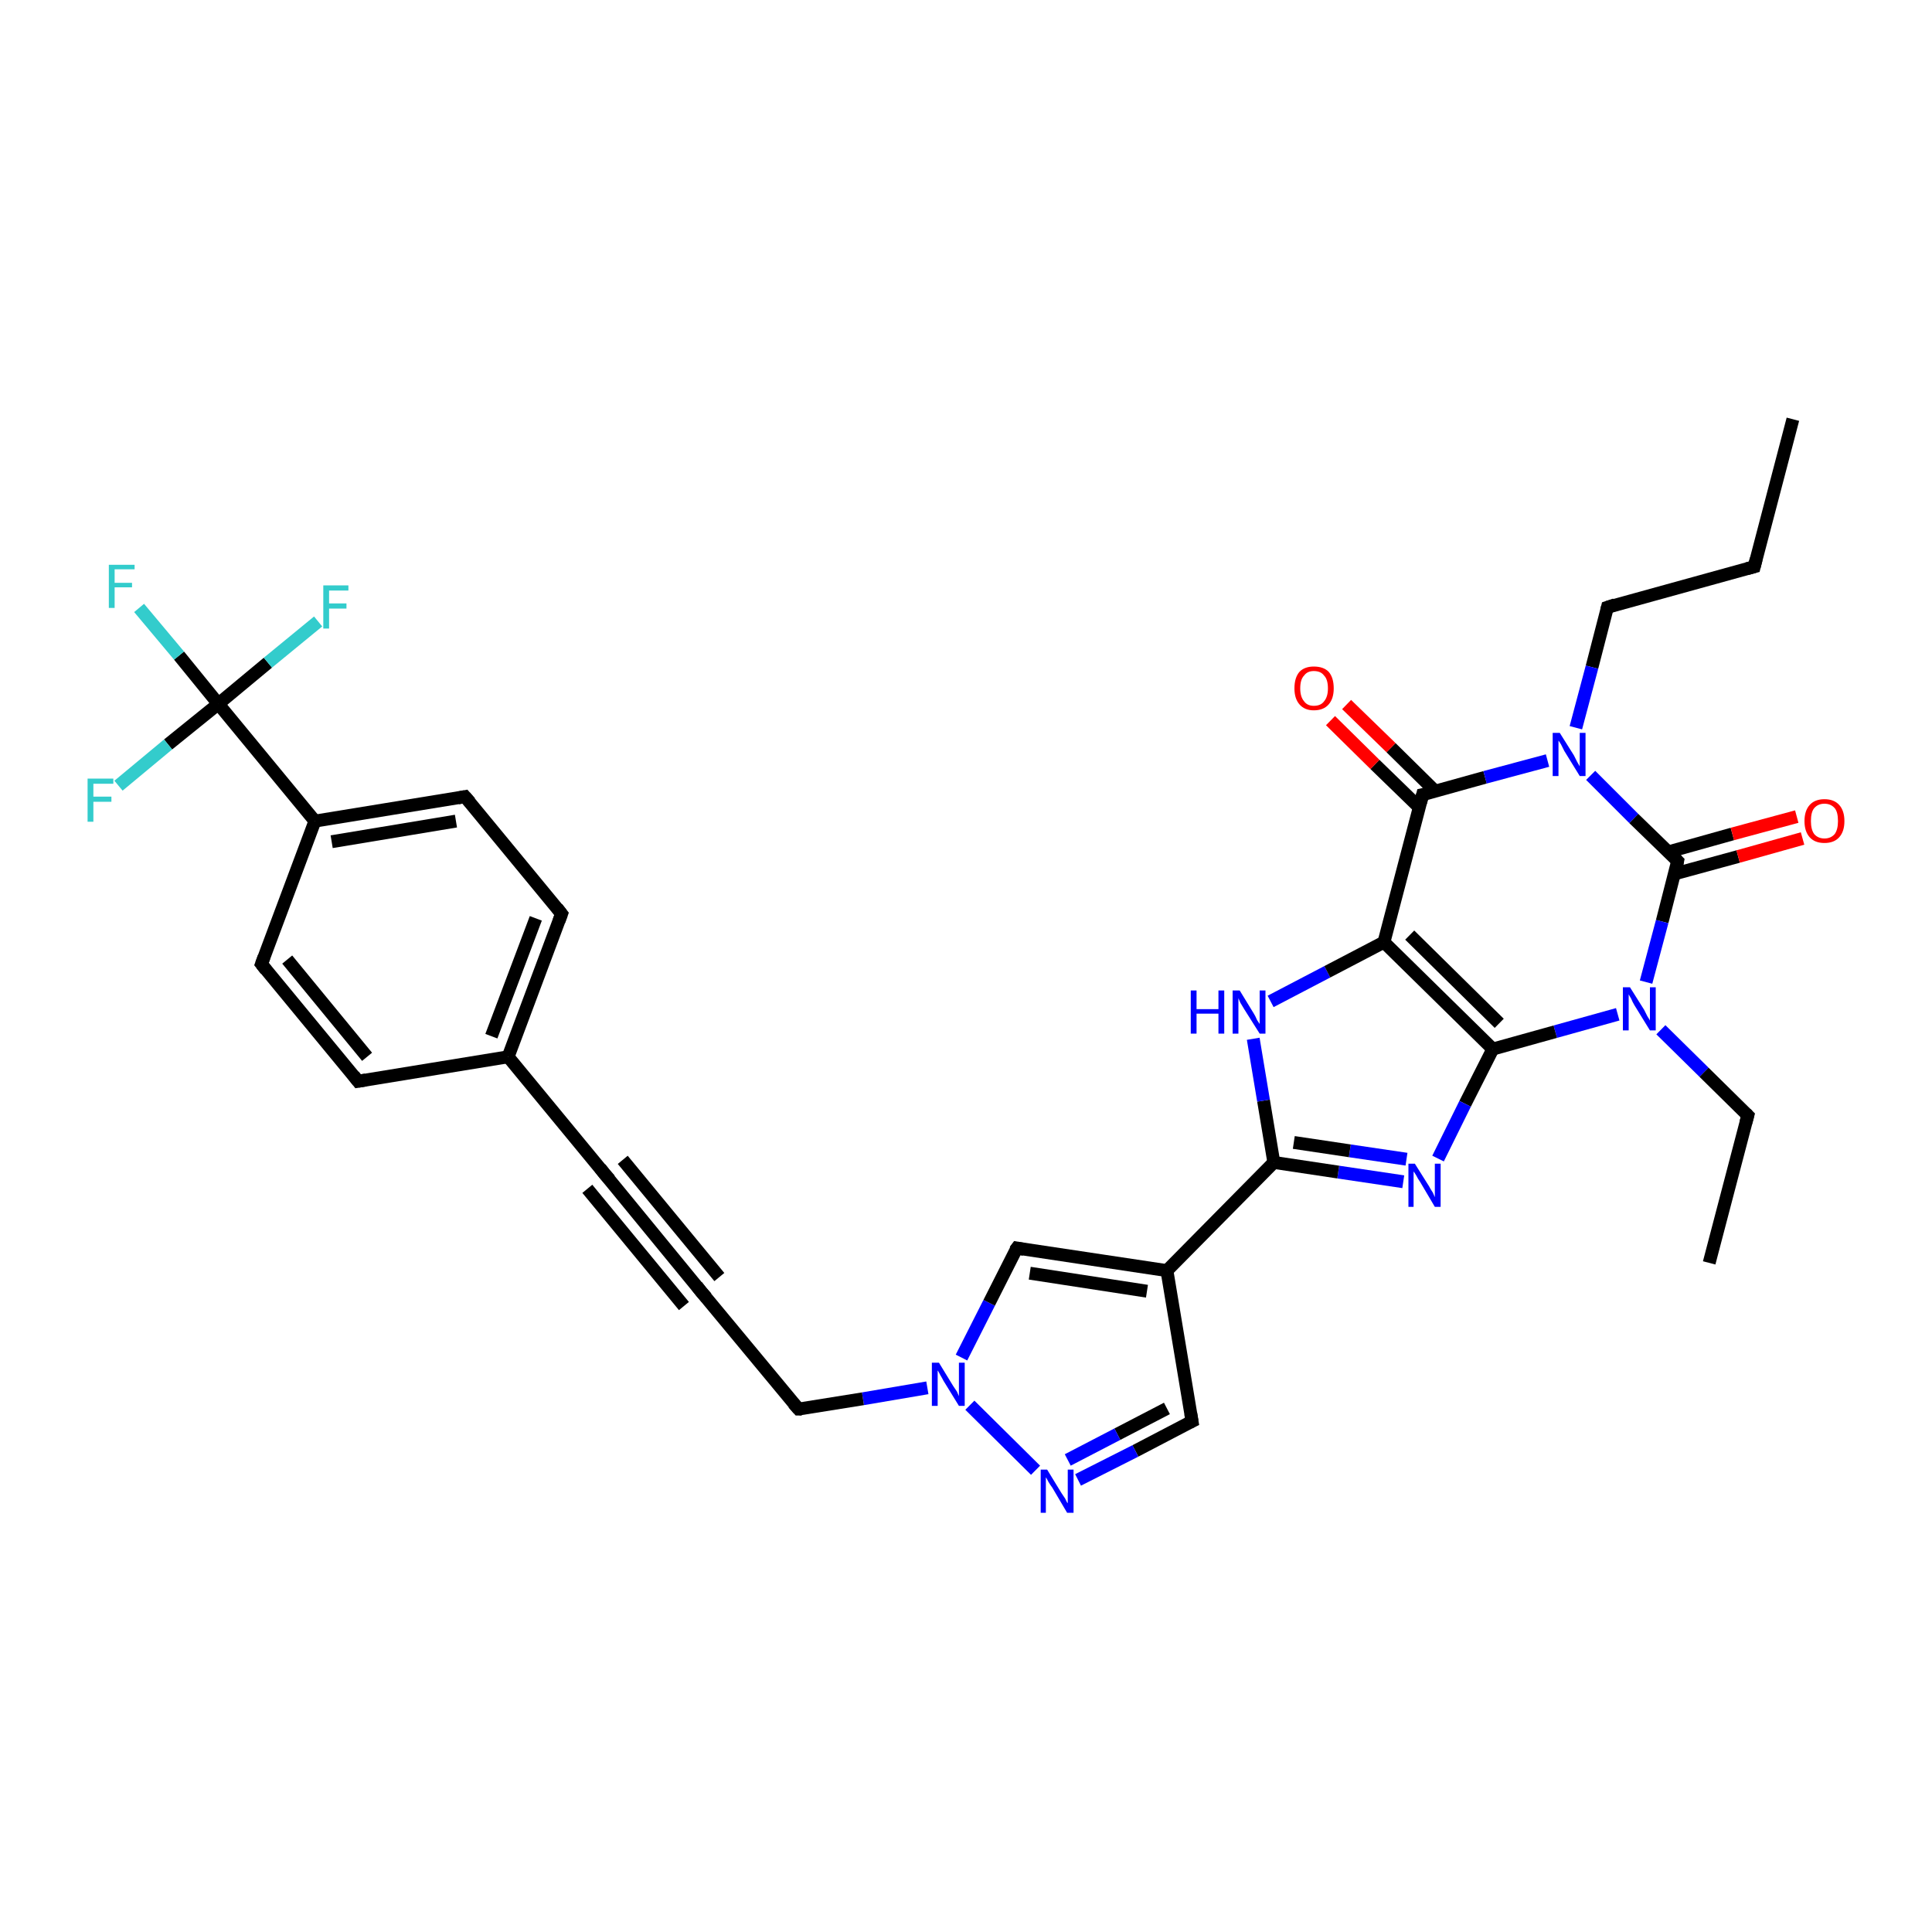 <?xml version='1.0' encoding='iso-8859-1'?>
<svg version='1.1' baseProfile='full'
              xmlns='http://www.w3.org/2000/svg'
                      xmlns:rdkit='http://www.rdkit.org/xml'
                      xmlns:xlink='http://www.w3.org/1999/xlink'
                  xml:space='preserve'
width='300px' height='300px' viewBox='0 0 300 300'>
<!-- END OF HEADER -->
<rect style='opacity:1.0;fill:#FFFFFF;stroke:none' width='300.0' height='300.0' x='0.0' y='0.0'> </rect>
<path class='bond-0 atom-0 atom-1' d='M 278.4,65.1 L 272.4,88.0' style='fill:none;fill-rule:evenodd;stroke:#000000;stroke-width:2.0px;stroke-linecap:butt;stroke-linejoin:miter;stroke-opacity:1' />
<path class='bond-1 atom-1 atom-2' d='M 272.4,88.0 L 249.6,94.3' style='fill:none;fill-rule:evenodd;stroke:#000000;stroke-width:2.0px;stroke-linecap:butt;stroke-linejoin:miter;stroke-opacity:1' />
<path class='bond-2 atom-2 atom-3' d='M 249.6,94.3 L 247.2,103.6' style='fill:none;fill-rule:evenodd;stroke:#000000;stroke-width:2.0px;stroke-linecap:butt;stroke-linejoin:miter;stroke-opacity:1' />
<path class='bond-2 atom-2 atom-3' d='M 247.2,103.6 L 244.7,113.0' style='fill:none;fill-rule:evenodd;stroke:#0000FF;stroke-width:2.0px;stroke-linecap:butt;stroke-linejoin:miter;stroke-opacity:1' />
<path class='bond-3 atom-3 atom-4' d='M 247.0,120.4 L 253.7,127.1' style='fill:none;fill-rule:evenodd;stroke:#0000FF;stroke-width:2.0px;stroke-linecap:butt;stroke-linejoin:miter;stroke-opacity:1' />
<path class='bond-3 atom-3 atom-4' d='M 253.7,127.1 L 260.5,133.7' style='fill:none;fill-rule:evenodd;stroke:#000000;stroke-width:2.0px;stroke-linecap:butt;stroke-linejoin:miter;stroke-opacity:1' />
<path class='bond-4 atom-4 atom-5' d='M 260.0,135.7 L 269.9,133.0' style='fill:none;fill-rule:evenodd;stroke:#000000;stroke-width:2.0px;stroke-linecap:butt;stroke-linejoin:miter;stroke-opacity:1' />
<path class='bond-4 atom-4 atom-5' d='M 269.9,133.0 L 279.9,130.2' style='fill:none;fill-rule:evenodd;stroke:#FF0000;stroke-width:2.0px;stroke-linecap:butt;stroke-linejoin:miter;stroke-opacity:1' />
<path class='bond-4 atom-4 atom-5' d='M 259.0,132.3 L 269.0,129.5' style='fill:none;fill-rule:evenodd;stroke:#000000;stroke-width:2.0px;stroke-linecap:butt;stroke-linejoin:miter;stroke-opacity:1' />
<path class='bond-4 atom-4 atom-5' d='M 269.0,129.5 L 279.0,126.8' style='fill:none;fill-rule:evenodd;stroke:#FF0000;stroke-width:2.0px;stroke-linecap:butt;stroke-linejoin:miter;stroke-opacity:1' />
<path class='bond-5 atom-4 atom-6' d='M 260.5,133.7 L 258.1,143.1' style='fill:none;fill-rule:evenodd;stroke:#000000;stroke-width:2.0px;stroke-linecap:butt;stroke-linejoin:miter;stroke-opacity:1' />
<path class='bond-5 atom-4 atom-6' d='M 258.1,143.1 L 255.6,152.5' style='fill:none;fill-rule:evenodd;stroke:#0000FF;stroke-width:2.0px;stroke-linecap:butt;stroke-linejoin:miter;stroke-opacity:1' />
<path class='bond-6 atom-6 atom-7' d='M 257.9,159.9 L 264.6,166.5' style='fill:none;fill-rule:evenodd;stroke:#0000FF;stroke-width:2.0px;stroke-linecap:butt;stroke-linejoin:miter;stroke-opacity:1' />
<path class='bond-6 atom-6 atom-7' d='M 264.6,166.5 L 271.4,173.2' style='fill:none;fill-rule:evenodd;stroke:#000000;stroke-width:2.0px;stroke-linecap:butt;stroke-linejoin:miter;stroke-opacity:1' />
<path class='bond-7 atom-7 atom-8' d='M 271.4,173.2 L 265.4,196.1' style='fill:none;fill-rule:evenodd;stroke:#000000;stroke-width:2.0px;stroke-linecap:butt;stroke-linejoin:miter;stroke-opacity:1' />
<path class='bond-8 atom-6 atom-9' d='M 251.2,157.5 L 241.5,160.2' style='fill:none;fill-rule:evenodd;stroke:#0000FF;stroke-width:2.0px;stroke-linecap:butt;stroke-linejoin:miter;stroke-opacity:1' />
<path class='bond-8 atom-6 atom-9' d='M 241.5,160.2 L 231.8,162.9' style='fill:none;fill-rule:evenodd;stroke:#000000;stroke-width:2.0px;stroke-linecap:butt;stroke-linejoin:miter;stroke-opacity:1' />
<path class='bond-9 atom-9 atom-10' d='M 231.8,162.9 L 227.5,171.4' style='fill:none;fill-rule:evenodd;stroke:#000000;stroke-width:2.0px;stroke-linecap:butt;stroke-linejoin:miter;stroke-opacity:1' />
<path class='bond-9 atom-9 atom-10' d='M 227.5,171.4 L 223.3,179.9' style='fill:none;fill-rule:evenodd;stroke:#0000FF;stroke-width:2.0px;stroke-linecap:butt;stroke-linejoin:miter;stroke-opacity:1' />
<path class='bond-10 atom-10 atom-11' d='M 217.9,183.5 L 207.8,182.0' style='fill:none;fill-rule:evenodd;stroke:#0000FF;stroke-width:2.0px;stroke-linecap:butt;stroke-linejoin:miter;stroke-opacity:1' />
<path class='bond-10 atom-10 atom-11' d='M 207.8,182.0 L 197.8,180.5' style='fill:none;fill-rule:evenodd;stroke:#000000;stroke-width:2.0px;stroke-linecap:butt;stroke-linejoin:miter;stroke-opacity:1' />
<path class='bond-10 atom-10 atom-11' d='M 218.4,180.0 L 209.6,178.7' style='fill:none;fill-rule:evenodd;stroke:#0000FF;stroke-width:2.0px;stroke-linecap:butt;stroke-linejoin:miter;stroke-opacity:1' />
<path class='bond-10 atom-10 atom-11' d='M 209.6,178.7 L 200.9,177.4' style='fill:none;fill-rule:evenodd;stroke:#000000;stroke-width:2.0px;stroke-linecap:butt;stroke-linejoin:miter;stroke-opacity:1' />
<path class='bond-11 atom-11 atom-12' d='M 197.8,180.5 L 196.2,170.9' style='fill:none;fill-rule:evenodd;stroke:#000000;stroke-width:2.0px;stroke-linecap:butt;stroke-linejoin:miter;stroke-opacity:1' />
<path class='bond-11 atom-11 atom-12' d='M 196.2,170.9 L 194.6,161.3' style='fill:none;fill-rule:evenodd;stroke:#0000FF;stroke-width:2.0px;stroke-linecap:butt;stroke-linejoin:miter;stroke-opacity:1' />
<path class='bond-12 atom-12 atom-13' d='M 197.3,155.5 L 206.1,150.9' style='fill:none;fill-rule:evenodd;stroke:#0000FF;stroke-width:2.0px;stroke-linecap:butt;stroke-linejoin:miter;stroke-opacity:1' />
<path class='bond-12 atom-12 atom-13' d='M 206.1,150.9 L 214.9,146.3' style='fill:none;fill-rule:evenodd;stroke:#000000;stroke-width:2.0px;stroke-linecap:butt;stroke-linejoin:miter;stroke-opacity:1' />
<path class='bond-13 atom-13 atom-14' d='M 214.9,146.3 L 220.9,123.4' style='fill:none;fill-rule:evenodd;stroke:#000000;stroke-width:2.0px;stroke-linecap:butt;stroke-linejoin:miter;stroke-opacity:1' />
<path class='bond-14 atom-14 atom-15' d='M 222.9,122.9 L 216.0,116.1' style='fill:none;fill-rule:evenodd;stroke:#000000;stroke-width:2.0px;stroke-linecap:butt;stroke-linejoin:miter;stroke-opacity:1' />
<path class='bond-14 atom-14 atom-15' d='M 216.0,116.1 L 209.1,109.4' style='fill:none;fill-rule:evenodd;stroke:#FF0000;stroke-width:2.0px;stroke-linecap:butt;stroke-linejoin:miter;stroke-opacity:1' />
<path class='bond-14 atom-14 atom-15' d='M 220.4,125.4 L 213.5,118.7' style='fill:none;fill-rule:evenodd;stroke:#000000;stroke-width:2.0px;stroke-linecap:butt;stroke-linejoin:miter;stroke-opacity:1' />
<path class='bond-14 atom-14 atom-15' d='M 213.5,118.7 L 206.6,111.9' style='fill:none;fill-rule:evenodd;stroke:#FF0000;stroke-width:2.0px;stroke-linecap:butt;stroke-linejoin:miter;stroke-opacity:1' />
<path class='bond-15 atom-11 atom-16' d='M 197.8,180.5 L 181.2,197.3' style='fill:none;fill-rule:evenodd;stroke:#000000;stroke-width:2.0px;stroke-linecap:butt;stroke-linejoin:miter;stroke-opacity:1' />
<path class='bond-16 atom-16 atom-17' d='M 181.2,197.3 L 185.1,220.7' style='fill:none;fill-rule:evenodd;stroke:#000000;stroke-width:2.0px;stroke-linecap:butt;stroke-linejoin:miter;stroke-opacity:1' />
<path class='bond-17 atom-17 atom-18' d='M 185.1,220.7 L 176.3,225.3' style='fill:none;fill-rule:evenodd;stroke:#000000;stroke-width:2.0px;stroke-linecap:butt;stroke-linejoin:miter;stroke-opacity:1' />
<path class='bond-17 atom-17 atom-18' d='M 176.3,225.3 L 167.4,229.8' style='fill:none;fill-rule:evenodd;stroke:#0000FF;stroke-width:2.0px;stroke-linecap:butt;stroke-linejoin:miter;stroke-opacity:1' />
<path class='bond-17 atom-17 atom-18' d='M 181.2,218.7 L 173.5,222.7' style='fill:none;fill-rule:evenodd;stroke:#000000;stroke-width:2.0px;stroke-linecap:butt;stroke-linejoin:miter;stroke-opacity:1' />
<path class='bond-17 atom-17 atom-18' d='M 173.5,222.7 L 165.8,226.7' style='fill:none;fill-rule:evenodd;stroke:#0000FF;stroke-width:2.0px;stroke-linecap:butt;stroke-linejoin:miter;stroke-opacity:1' />
<path class='bond-18 atom-18 atom-19' d='M 160.8,228.3 L 150.6,218.2' style='fill:none;fill-rule:evenodd;stroke:#0000FF;stroke-width:2.0px;stroke-linecap:butt;stroke-linejoin:miter;stroke-opacity:1' />
<path class='bond-19 atom-19 atom-20' d='M 144.0,215.5 L 134.0,217.2' style='fill:none;fill-rule:evenodd;stroke:#0000FF;stroke-width:2.0px;stroke-linecap:butt;stroke-linejoin:miter;stroke-opacity:1' />
<path class='bond-19 atom-19 atom-20' d='M 134.0,217.2 L 124.0,218.8' style='fill:none;fill-rule:evenodd;stroke:#000000;stroke-width:2.0px;stroke-linecap:butt;stroke-linejoin:miter;stroke-opacity:1' />
<path class='bond-20 atom-20 atom-21' d='M 124.0,218.8 L 108.9,200.6' style='fill:none;fill-rule:evenodd;stroke:#000000;stroke-width:2.0px;stroke-linecap:butt;stroke-linejoin:miter;stroke-opacity:1' />
<path class='bond-21 atom-21 atom-22' d='M 108.9,200.6 L 93.9,182.3' style='fill:none;fill-rule:evenodd;stroke:#000000;stroke-width:2.0px;stroke-linecap:butt;stroke-linejoin:miter;stroke-opacity:1' />
<path class='bond-21 atom-21 atom-22' d='M 106.2,202.8 L 91.2,184.6' style='fill:none;fill-rule:evenodd;stroke:#000000;stroke-width:2.0px;stroke-linecap:butt;stroke-linejoin:miter;stroke-opacity:1' />
<path class='bond-21 atom-21 atom-22' d='M 111.7,198.3 L 96.7,180.1' style='fill:none;fill-rule:evenodd;stroke:#000000;stroke-width:2.0px;stroke-linecap:butt;stroke-linejoin:miter;stroke-opacity:1' />
<path class='bond-22 atom-22 atom-23' d='M 93.9,182.3 L 78.9,164.1' style='fill:none;fill-rule:evenodd;stroke:#000000;stroke-width:2.0px;stroke-linecap:butt;stroke-linejoin:miter;stroke-opacity:1' />
<path class='bond-23 atom-23 atom-24' d='M 78.9,164.1 L 87.2,141.9' style='fill:none;fill-rule:evenodd;stroke:#000000;stroke-width:2.0px;stroke-linecap:butt;stroke-linejoin:miter;stroke-opacity:1' />
<path class='bond-23 atom-23 atom-24' d='M 76.3,160.9 L 83.2,142.6' style='fill:none;fill-rule:evenodd;stroke:#000000;stroke-width:2.0px;stroke-linecap:butt;stroke-linejoin:miter;stroke-opacity:1' />
<path class='bond-24 atom-24 atom-25' d='M 87.2,141.9 L 72.2,123.7' style='fill:none;fill-rule:evenodd;stroke:#000000;stroke-width:2.0px;stroke-linecap:butt;stroke-linejoin:miter;stroke-opacity:1' />
<path class='bond-25 atom-25 atom-26' d='M 72.2,123.7 L 48.9,127.5' style='fill:none;fill-rule:evenodd;stroke:#000000;stroke-width:2.0px;stroke-linecap:butt;stroke-linejoin:miter;stroke-opacity:1' />
<path class='bond-25 atom-25 atom-26' d='M 70.8,127.5 L 51.5,130.7' style='fill:none;fill-rule:evenodd;stroke:#000000;stroke-width:2.0px;stroke-linecap:butt;stroke-linejoin:miter;stroke-opacity:1' />
<path class='bond-26 atom-26 atom-27' d='M 48.9,127.5 L 40.6,149.7' style='fill:none;fill-rule:evenodd;stroke:#000000;stroke-width:2.0px;stroke-linecap:butt;stroke-linejoin:miter;stroke-opacity:1' />
<path class='bond-27 atom-27 atom-28' d='M 40.6,149.7 L 55.6,167.9' style='fill:none;fill-rule:evenodd;stroke:#000000;stroke-width:2.0px;stroke-linecap:butt;stroke-linejoin:miter;stroke-opacity:1' />
<path class='bond-27 atom-27 atom-28' d='M 44.6,149.0 L 57.0,164.1' style='fill:none;fill-rule:evenodd;stroke:#000000;stroke-width:2.0px;stroke-linecap:butt;stroke-linejoin:miter;stroke-opacity:1' />
<path class='bond-28 atom-26 atom-29' d='M 48.9,127.5 L 33.9,109.3' style='fill:none;fill-rule:evenodd;stroke:#000000;stroke-width:2.0px;stroke-linecap:butt;stroke-linejoin:miter;stroke-opacity:1' />
<path class='bond-29 atom-29 atom-30' d='M 33.9,109.3 L 27.8,101.8' style='fill:none;fill-rule:evenodd;stroke:#000000;stroke-width:2.0px;stroke-linecap:butt;stroke-linejoin:miter;stroke-opacity:1' />
<path class='bond-29 atom-29 atom-30' d='M 27.8,101.8 L 21.6,94.4' style='fill:none;fill-rule:evenodd;stroke:#33CCCC;stroke-width:2.0px;stroke-linecap:butt;stroke-linejoin:miter;stroke-opacity:1' />
<path class='bond-30 atom-29 atom-31' d='M 33.9,109.3 L 41.6,102.9' style='fill:none;fill-rule:evenodd;stroke:#000000;stroke-width:2.0px;stroke-linecap:butt;stroke-linejoin:miter;stroke-opacity:1' />
<path class='bond-30 atom-29 atom-31' d='M 41.6,102.9 L 49.4,96.5' style='fill:none;fill-rule:evenodd;stroke:#33CCCC;stroke-width:2.0px;stroke-linecap:butt;stroke-linejoin:miter;stroke-opacity:1' />
<path class='bond-31 atom-29 atom-32' d='M 33.9,109.3 L 26.1,115.6' style='fill:none;fill-rule:evenodd;stroke:#000000;stroke-width:2.0px;stroke-linecap:butt;stroke-linejoin:miter;stroke-opacity:1' />
<path class='bond-31 atom-29 atom-32' d='M 26.1,115.6 L 18.4,122.0' style='fill:none;fill-rule:evenodd;stroke:#33CCCC;stroke-width:2.0px;stroke-linecap:butt;stroke-linejoin:miter;stroke-opacity:1' />
<path class='bond-32 atom-19 atom-33' d='M 149.3,210.8 L 153.6,202.3' style='fill:none;fill-rule:evenodd;stroke:#0000FF;stroke-width:2.0px;stroke-linecap:butt;stroke-linejoin:miter;stroke-opacity:1' />
<path class='bond-32 atom-19 atom-33' d='M 153.6,202.3 L 157.9,193.8' style='fill:none;fill-rule:evenodd;stroke:#000000;stroke-width:2.0px;stroke-linecap:butt;stroke-linejoin:miter;stroke-opacity:1' />
<path class='bond-33 atom-14 atom-3' d='M 220.9,123.4 L 230.6,120.7' style='fill:none;fill-rule:evenodd;stroke:#000000;stroke-width:2.0px;stroke-linecap:butt;stroke-linejoin:miter;stroke-opacity:1' />
<path class='bond-33 atom-14 atom-3' d='M 230.6,120.7 L 240.3,118.1' style='fill:none;fill-rule:evenodd;stroke:#0000FF;stroke-width:2.0px;stroke-linecap:butt;stroke-linejoin:miter;stroke-opacity:1' />
<path class='bond-34 atom-33 atom-16' d='M 157.9,193.8 L 181.2,197.3' style='fill:none;fill-rule:evenodd;stroke:#000000;stroke-width:2.0px;stroke-linecap:butt;stroke-linejoin:miter;stroke-opacity:1' />
<path class='bond-34 atom-33 atom-16' d='M 159.9,197.7 L 178.1,200.5' style='fill:none;fill-rule:evenodd;stroke:#000000;stroke-width:2.0px;stroke-linecap:butt;stroke-linejoin:miter;stroke-opacity:1' />
<path class='bond-35 atom-13 atom-9' d='M 214.9,146.3 L 231.8,162.9' style='fill:none;fill-rule:evenodd;stroke:#000000;stroke-width:2.0px;stroke-linecap:butt;stroke-linejoin:miter;stroke-opacity:1' />
<path class='bond-35 atom-13 atom-9' d='M 218.9,145.2 L 232.8,158.9' style='fill:none;fill-rule:evenodd;stroke:#000000;stroke-width:2.0px;stroke-linecap:butt;stroke-linejoin:miter;stroke-opacity:1' />
<path class='bond-36 atom-28 atom-23' d='M 55.6,167.9 L 78.9,164.1' style='fill:none;fill-rule:evenodd;stroke:#000000;stroke-width:2.0px;stroke-linecap:butt;stroke-linejoin:miter;stroke-opacity:1' />
<path d='M 272.7,86.8 L 272.4,88.0 L 271.3,88.3' style='fill:none;stroke:#000000;stroke-width:2.0px;stroke-linecap:butt;stroke-linejoin:miter;stroke-opacity:1;' />
<path d='M 250.8,93.9 L 249.6,94.3 L 249.5,94.7' style='fill:none;stroke:#000000;stroke-width:2.0px;stroke-linecap:butt;stroke-linejoin:miter;stroke-opacity:1;' />
<path d='M 260.2,133.4 L 260.5,133.7 L 260.4,134.2' style='fill:none;stroke:#000000;stroke-width:2.0px;stroke-linecap:butt;stroke-linejoin:miter;stroke-opacity:1;' />
<path d='M 271.1,172.9 L 271.4,173.2 L 271.1,174.3' style='fill:none;stroke:#000000;stroke-width:2.0px;stroke-linecap:butt;stroke-linejoin:miter;stroke-opacity:1;' />
<path d='M 220.6,124.6 L 220.9,123.4 L 221.4,123.3' style='fill:none;stroke:#000000;stroke-width:2.0px;stroke-linecap:butt;stroke-linejoin:miter;stroke-opacity:1;' />
<path d='M 184.9,219.5 L 185.1,220.7 L 184.7,220.9' style='fill:none;stroke:#000000;stroke-width:2.0px;stroke-linecap:butt;stroke-linejoin:miter;stroke-opacity:1;' />
<path d='M 124.5,218.8 L 124.0,218.8 L 123.2,217.9' style='fill:none;stroke:#000000;stroke-width:2.0px;stroke-linecap:butt;stroke-linejoin:miter;stroke-opacity:1;' />
<path d='M 109.7,201.5 L 108.9,200.6 L 108.2,199.7' style='fill:none;stroke:#000000;stroke-width:2.0px;stroke-linecap:butt;stroke-linejoin:miter;stroke-opacity:1;' />
<path d='M 94.7,183.2 L 93.9,182.3 L 93.2,181.4' style='fill:none;stroke:#000000;stroke-width:2.0px;stroke-linecap:butt;stroke-linejoin:miter;stroke-opacity:1;' />
<path d='M 86.8,143.0 L 87.2,141.9 L 86.5,141.0' style='fill:none;stroke:#000000;stroke-width:2.0px;stroke-linecap:butt;stroke-linejoin:miter;stroke-opacity:1;' />
<path d='M 73.0,124.6 L 72.2,123.7 L 71.1,123.9' style='fill:none;stroke:#000000;stroke-width:2.0px;stroke-linecap:butt;stroke-linejoin:miter;stroke-opacity:1;' />
<path d='M 41.0,148.6 L 40.6,149.7 L 41.3,150.6' style='fill:none;stroke:#000000;stroke-width:2.0px;stroke-linecap:butt;stroke-linejoin:miter;stroke-opacity:1;' />
<path d='M 54.9,167.0 L 55.6,167.9 L 56.8,167.7' style='fill:none;stroke:#000000;stroke-width:2.0px;stroke-linecap:butt;stroke-linejoin:miter;stroke-opacity:1;' />
<path d='M 157.6,194.2 L 157.9,193.8 L 159.0,194.0' style='fill:none;stroke:#000000;stroke-width:2.0px;stroke-linecap:butt;stroke-linejoin:miter;stroke-opacity:1;' />
<path class='atom-3' d='M 242.2 113.8
L 244.4 117.3
Q 244.6 117.7, 244.9 118.3
Q 245.3 119.0, 245.3 119.0
L 245.3 113.8
L 246.2 113.8
L 246.2 120.5
L 245.3 120.5
L 242.9 116.6
Q 242.7 116.2, 242.4 115.6
Q 242.1 115.1, 242.0 115.0
L 242.0 120.5
L 241.1 120.5
L 241.1 113.8
L 242.2 113.8
' fill='#0000FF'/>
<path class='atom-5' d='M 280.2 127.5
Q 280.2 125.9, 281.0 125.0
Q 281.8 124.1, 283.3 124.1
Q 284.8 124.1, 285.6 125.0
Q 286.4 125.9, 286.4 127.5
Q 286.4 129.1, 285.6 130.0
Q 284.8 130.9, 283.3 130.9
Q 281.8 130.9, 281.0 130.0
Q 280.2 129.1, 280.2 127.5
M 283.3 130.2
Q 284.3 130.2, 284.9 129.5
Q 285.4 128.8, 285.4 127.5
Q 285.4 126.1, 284.9 125.5
Q 284.3 124.8, 283.3 124.8
Q 282.3 124.8, 281.7 125.5
Q 281.2 126.1, 281.2 127.5
Q 281.2 128.8, 281.7 129.5
Q 282.3 130.2, 283.3 130.2
' fill='#FF0000'/>
<path class='atom-6' d='M 253.1 153.3
L 255.3 156.8
Q 255.5 157.2, 255.8 157.8
Q 256.2 158.4, 256.2 158.5
L 256.2 153.3
L 257.1 153.3
L 257.1 160.0
L 256.2 160.0
L 253.8 156.1
Q 253.5 155.6, 253.3 155.1
Q 253.0 154.6, 252.9 154.4
L 252.9 160.0
L 252.0 160.0
L 252.0 153.3
L 253.1 153.3
' fill='#0000FF'/>
<path class='atom-10' d='M 219.7 180.7
L 221.9 184.2
Q 222.1 184.6, 222.5 185.2
Q 222.8 185.9, 222.8 185.9
L 222.8 180.7
L 223.7 180.7
L 223.7 187.4
L 222.8 187.4
L 220.5 183.5
Q 220.2 183.1, 219.9 182.5
Q 219.6 182.0, 219.5 181.9
L 219.5 187.4
L 218.7 187.4
L 218.7 180.7
L 219.7 180.7
' fill='#0000FF'/>
<path class='atom-12' d='M 184.9 153.8
L 185.8 153.8
L 185.8 156.7
L 189.2 156.7
L 189.2 153.8
L 190.1 153.8
L 190.1 160.5
L 189.2 160.5
L 189.2 157.4
L 185.8 157.4
L 185.8 160.5
L 184.9 160.5
L 184.9 153.8
' fill='#0000FF'/>
<path class='atom-12' d='M 192.5 153.8
L 194.7 157.4
Q 194.9 157.7, 195.2 158.4
Q 195.6 159.0, 195.6 159.0
L 195.6 153.8
L 196.5 153.8
L 196.5 160.5
L 195.6 160.5
L 193.2 156.7
Q 192.9 156.2, 192.6 155.7
Q 192.4 155.2, 192.3 155.0
L 192.3 160.5
L 191.4 160.5
L 191.4 153.8
L 192.5 153.8
' fill='#0000FF'/>
<path class='atom-15' d='M 201.0 106.9
Q 201.0 105.2, 201.8 104.3
Q 202.6 103.5, 204.0 103.5
Q 205.5 103.5, 206.3 104.3
Q 207.1 105.2, 207.1 106.9
Q 207.1 108.5, 206.3 109.4
Q 205.5 110.3, 204.0 110.3
Q 202.6 110.3, 201.8 109.4
Q 201.0 108.5, 201.0 106.9
M 204.0 109.6
Q 205.1 109.6, 205.6 108.9
Q 206.2 108.2, 206.2 106.9
Q 206.2 105.5, 205.6 104.9
Q 205.1 104.2, 204.0 104.2
Q 203.0 104.2, 202.5 104.9
Q 201.9 105.5, 201.9 106.9
Q 201.9 108.2, 202.5 108.9
Q 203.0 109.6, 204.0 109.6
' fill='#FF0000'/>
<path class='atom-18' d='M 162.6 228.2
L 164.8 231.8
Q 165.0 232.1, 165.4 232.7
Q 165.7 233.4, 165.8 233.4
L 165.8 228.2
L 166.7 228.2
L 166.7 234.9
L 165.7 234.9
L 163.4 231.0
Q 163.1 230.6, 162.8 230.1
Q 162.5 229.5, 162.4 229.4
L 162.4 234.9
L 161.6 234.9
L 161.6 228.2
L 162.6 228.2
' fill='#0000FF'/>
<path class='atom-19' d='M 145.8 211.6
L 148.0 215.2
Q 148.2 215.5, 148.6 216.1
Q 148.9 216.8, 148.9 216.8
L 148.9 211.6
L 149.8 211.6
L 149.8 218.3
L 148.9 218.3
L 146.5 214.4
Q 146.3 214.0, 146.0 213.5
Q 145.7 212.9, 145.6 212.8
L 145.6 218.3
L 144.7 218.3
L 144.7 211.6
L 145.8 211.6
' fill='#0000FF'/>
<path class='atom-30' d='M 16.9 87.7
L 20.9 87.7
L 20.9 88.4
L 17.8 88.4
L 17.8 90.5
L 20.5 90.5
L 20.5 91.2
L 17.8 91.2
L 17.8 94.4
L 16.9 94.4
L 16.9 87.7
' fill='#33CCCC'/>
<path class='atom-31' d='M 50.2 90.9
L 54.1 90.9
L 54.1 91.7
L 51.1 91.7
L 51.1 93.7
L 53.8 93.7
L 53.8 94.5
L 51.1 94.5
L 51.1 97.6
L 50.2 97.6
L 50.2 90.9
' fill='#33CCCC'/>
<path class='atom-32' d='M 13.6 120.9
L 17.6 120.9
L 17.6 121.7
L 14.5 121.7
L 14.5 123.7
L 17.3 123.7
L 17.3 124.5
L 14.5 124.5
L 14.5 127.6
L 13.6 127.6
L 13.6 120.9
' fill='#33CCCC'/>
</svg>
